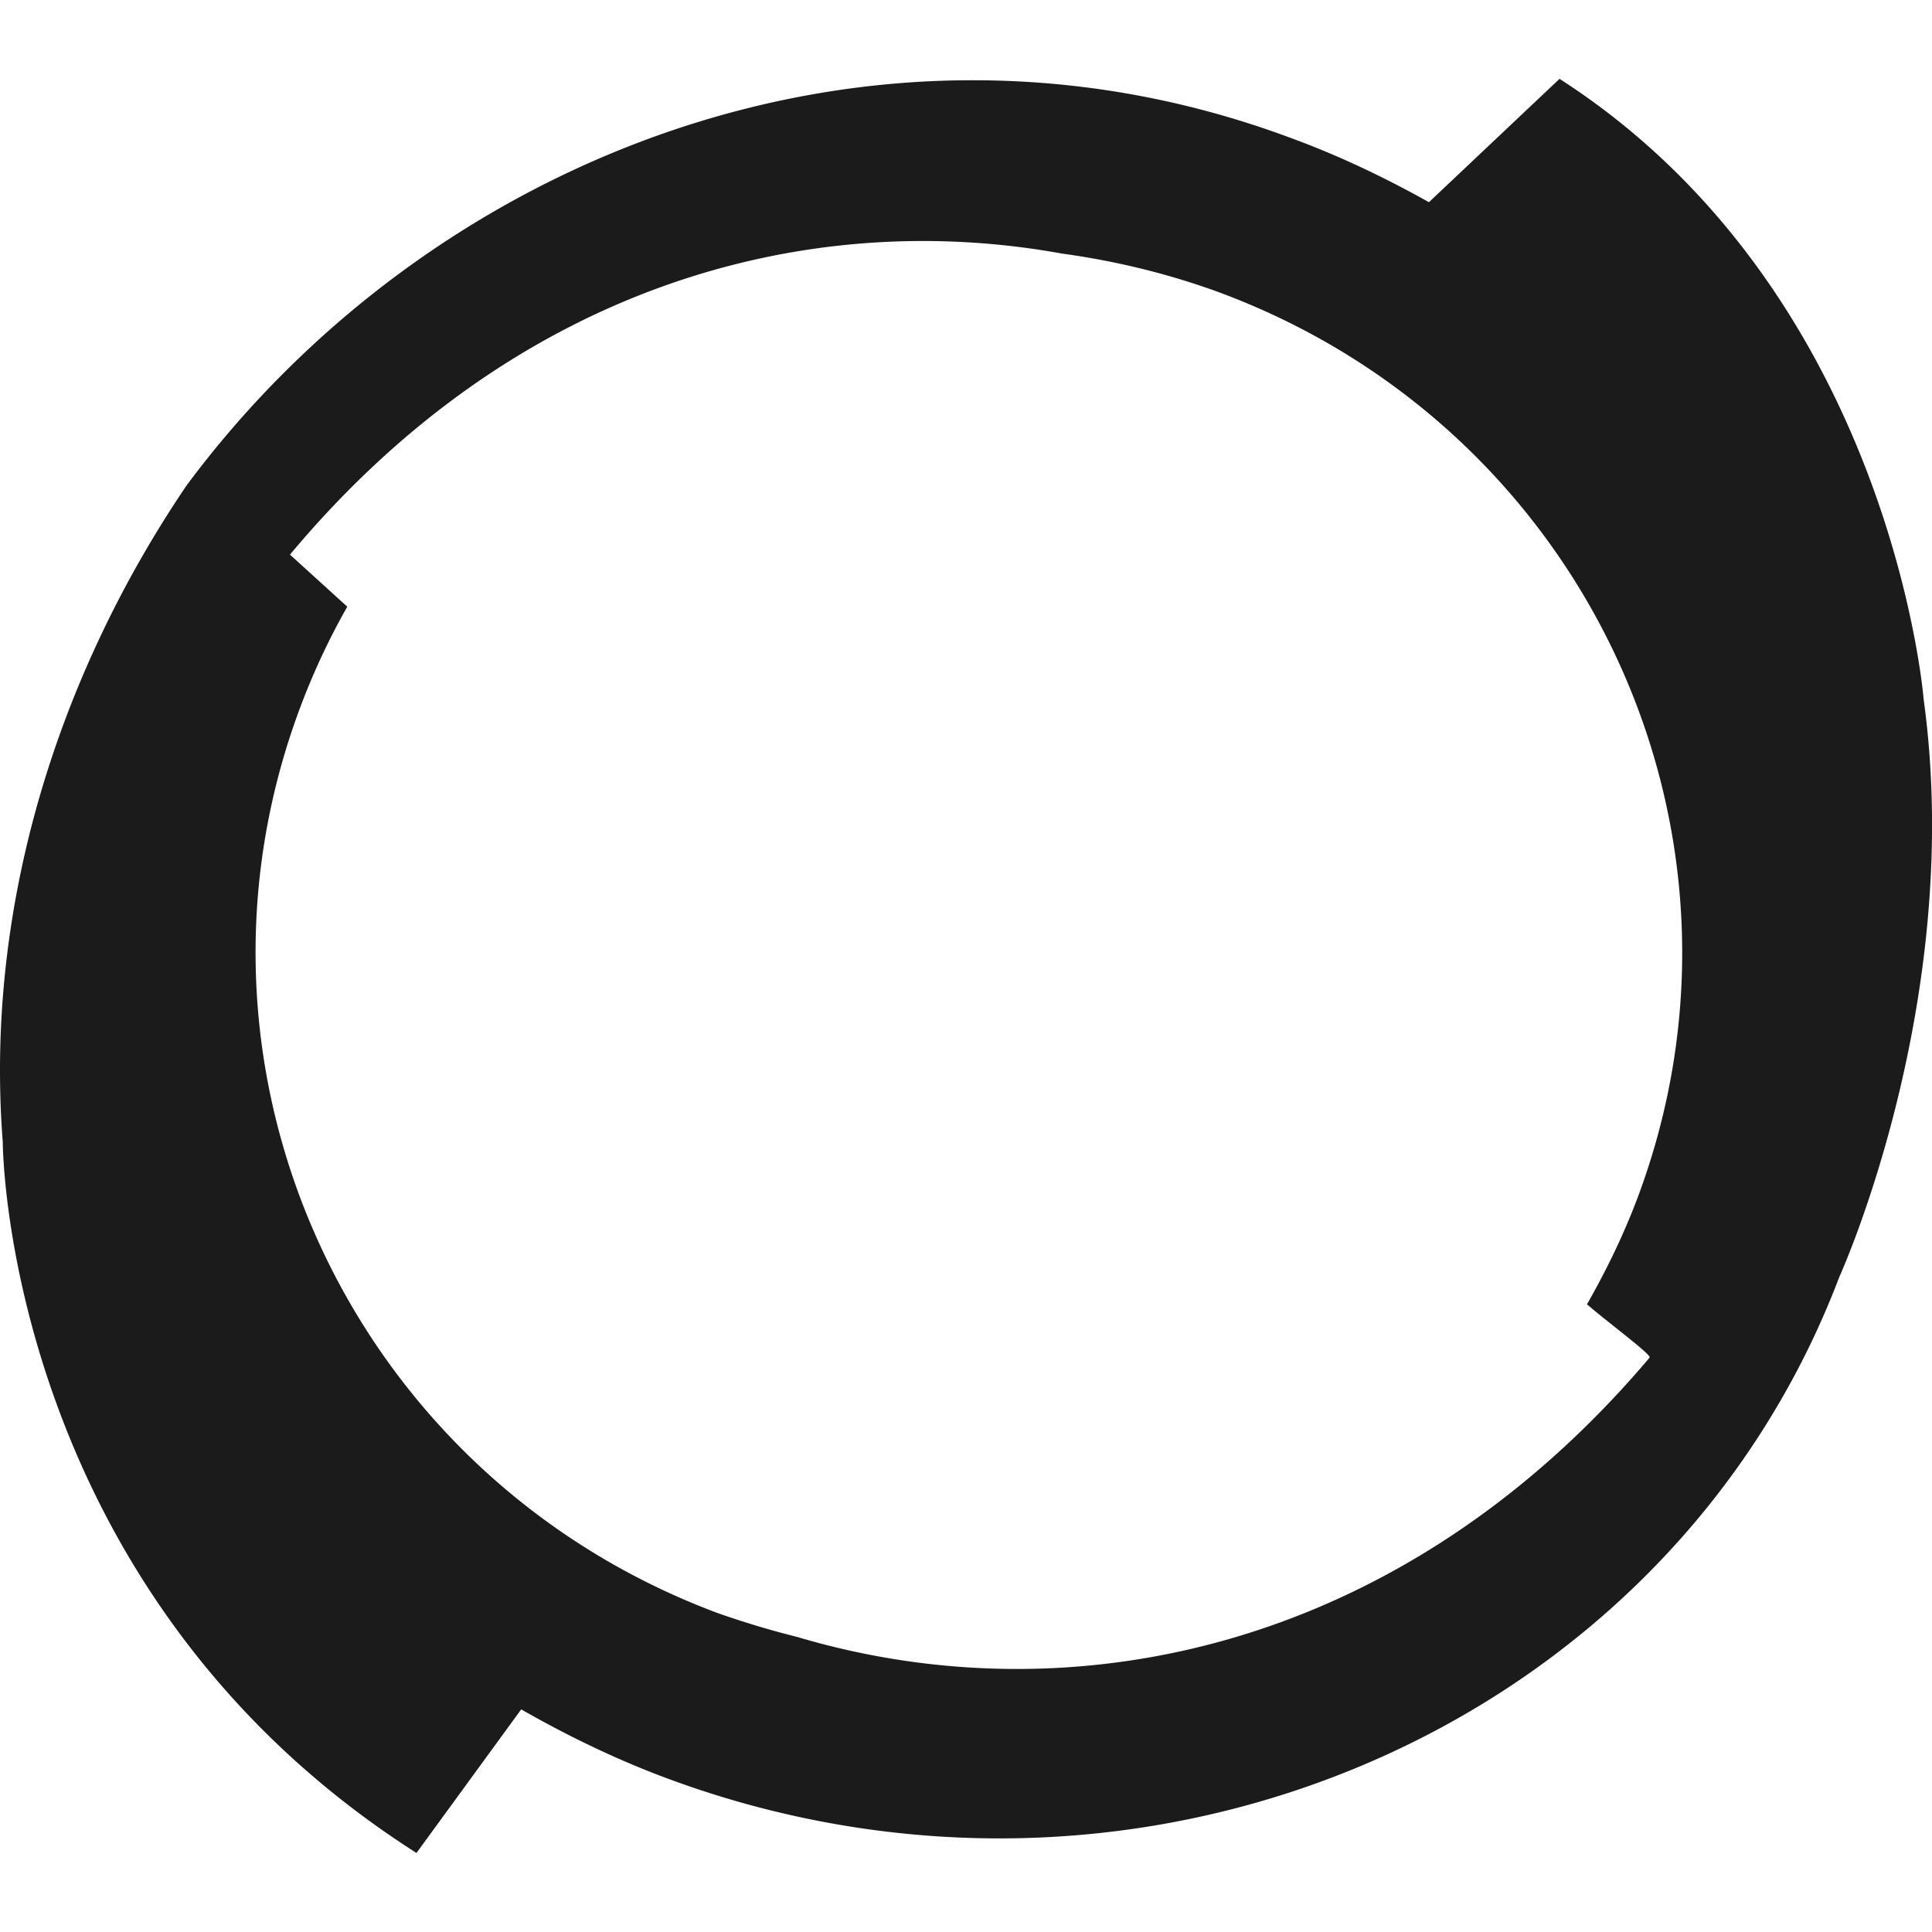 <svg xmlns="http://www.w3.org/2000/svg" width="64" height="64"><path d="M9.977 23.348a23.33 23.33 0 0 1 1.527-3.251l-1.898-1.724C17.003 9.513 26.648 6.85 35.18 8.4c1.746.24 3.49.655 5.215 1.287C52.615 14.227 58.8 27.7 54.208 39.78c-.458 1.2-1.026 2.357-1.637 3.426.676.59 2.16 1.68 2.073 1.768-8.205 9.7-19.137 11.958-28.236 9.252-.873-.218-1.746-.48-2.62-.786C11.59 48.9 5.394 35.437 9.977 23.348zm41.678-20.73l-4.32 4.08c-1.44-.807-2.99-1.55-4.604-2.138C28.852-.6 14.232 5.237 6.18 16.082 1.968 22.3-.52 29.96.092 37.837c0 0 .022 14.816 13.704 23.545l3.47-4.757c1.527.873 3.142 1.658 4.844 2.29C37.82 64.742 55.233 57.3 60.93 42.3c0 0 4.168-9.143 2.793-19.137 0 0-1.07-13.485-12.067-20.555z" fill="#1B1B1B"/></svg>